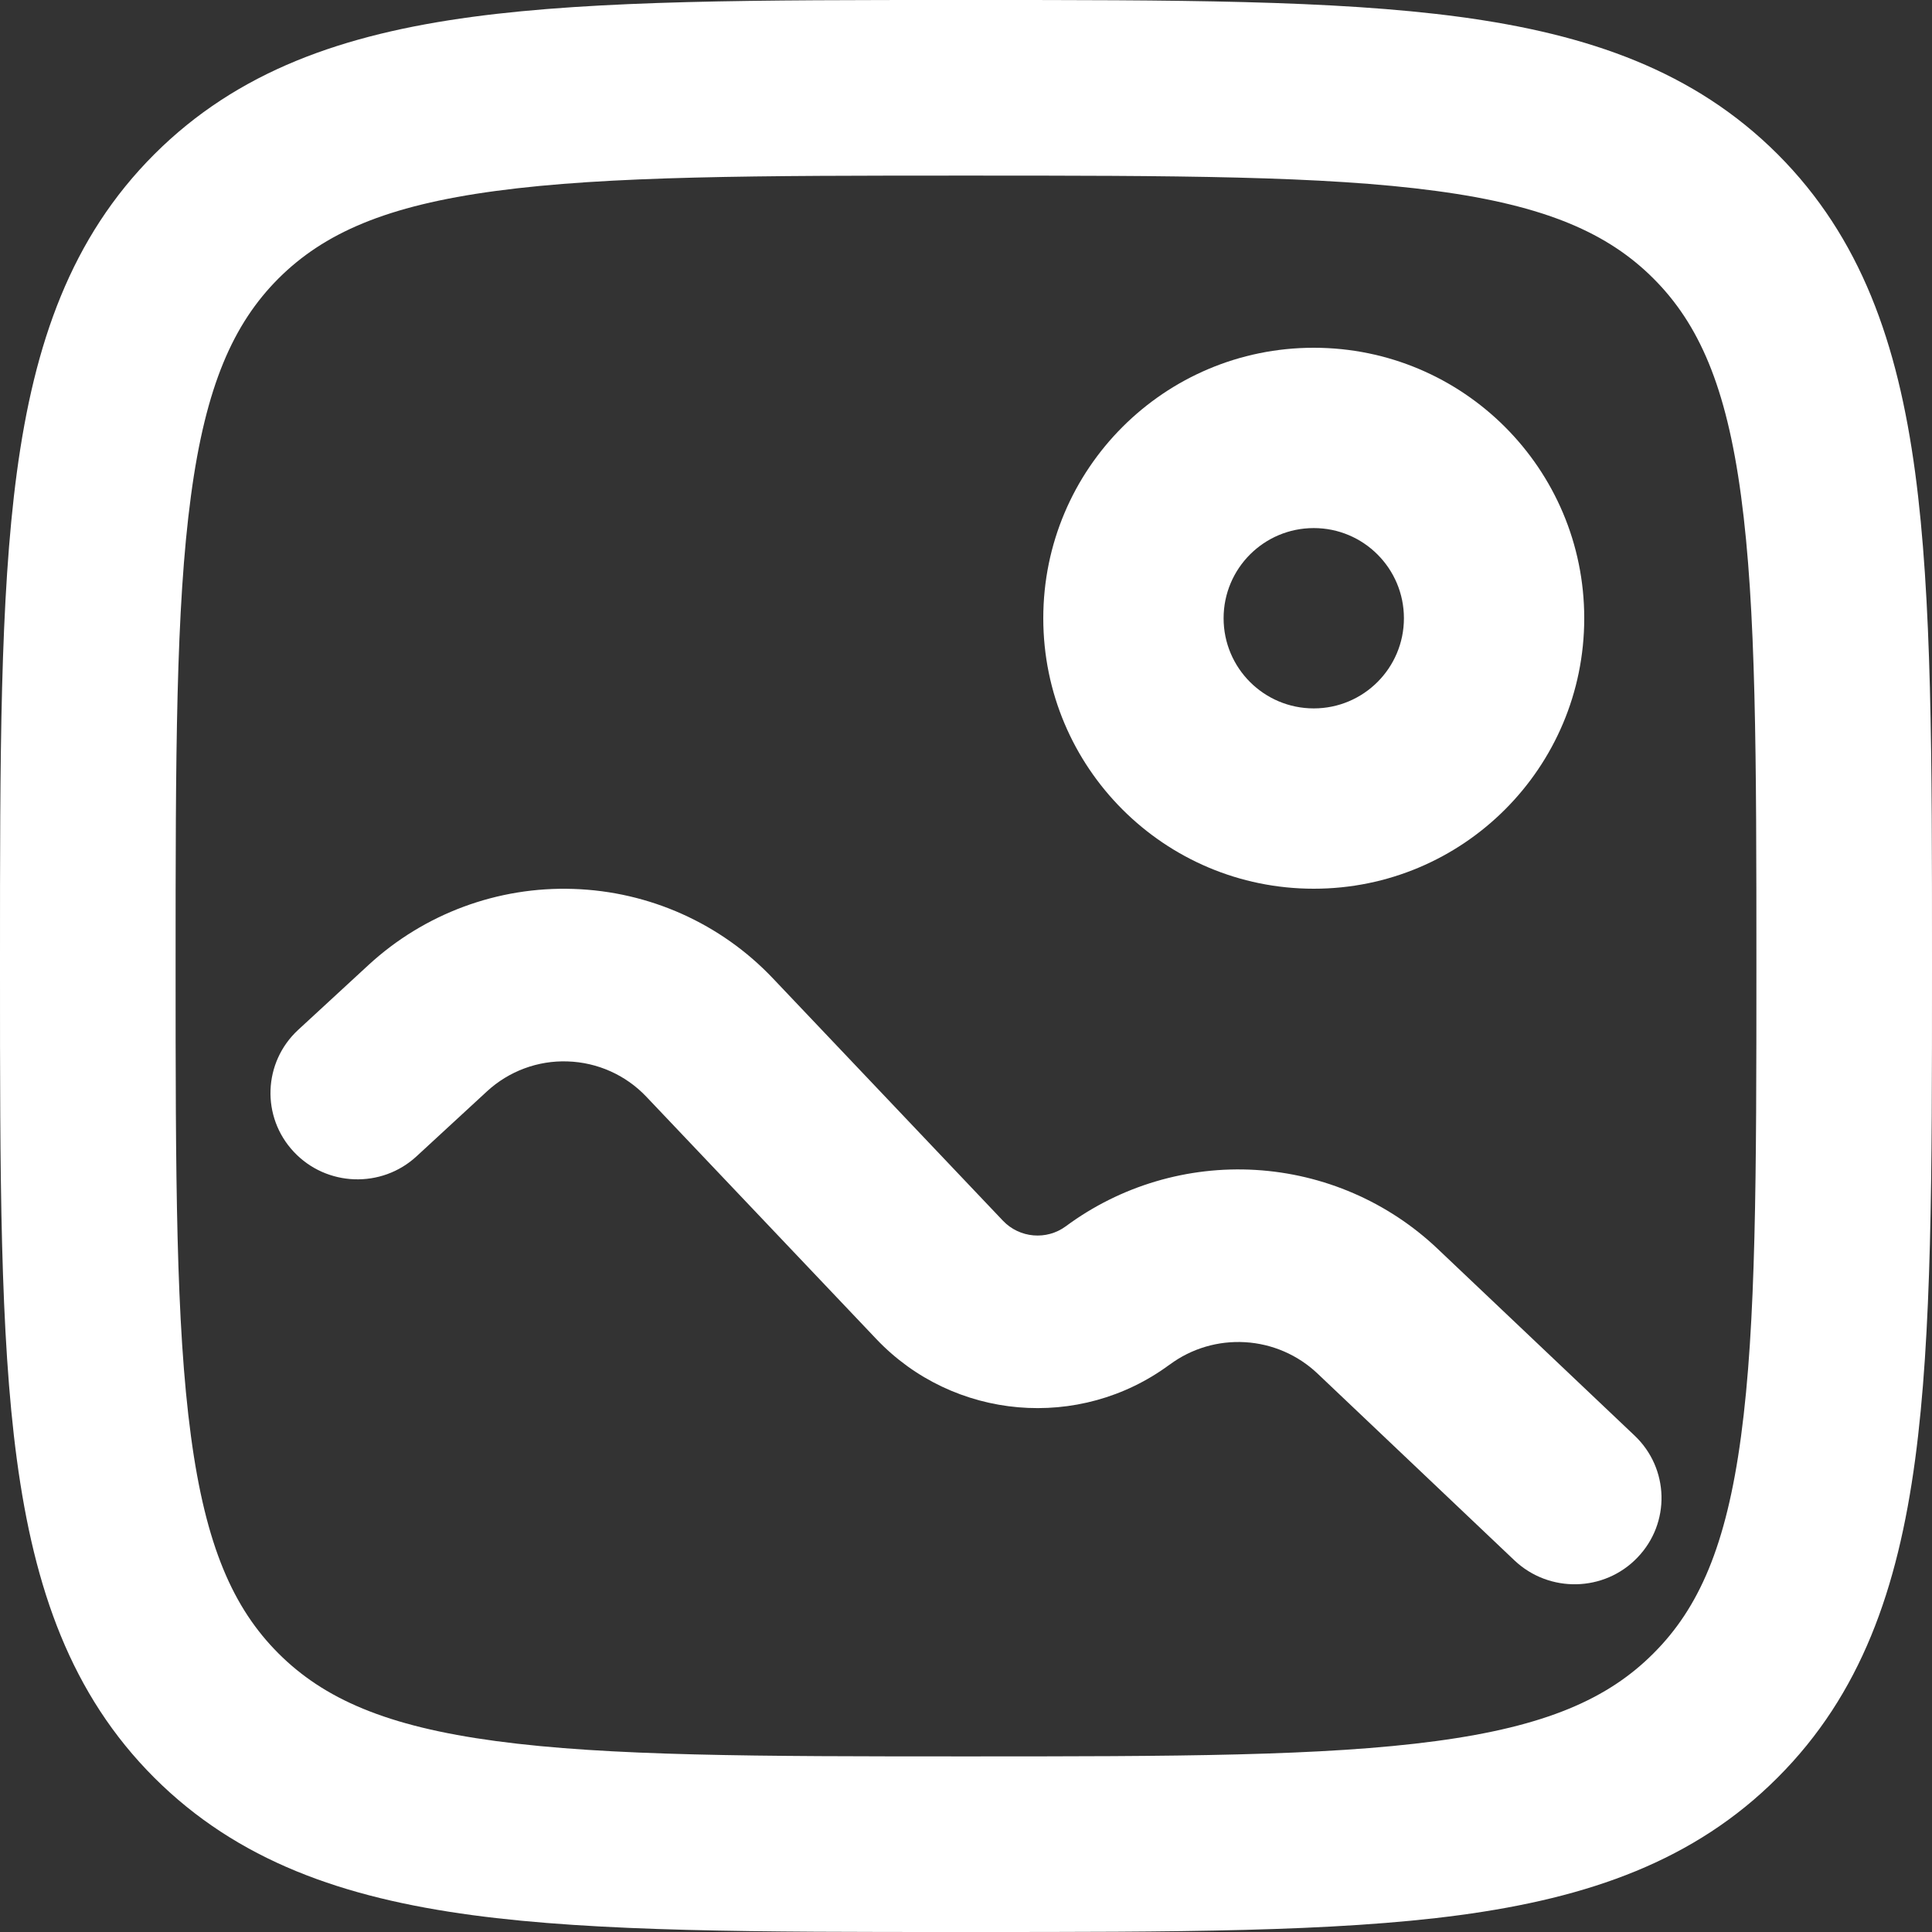<svg width="18" height="18" viewBox="0 0 18 18" fill="none" xmlns="http://www.w3.org/2000/svg">
<rect x="0" y="0" width="18" height="18" fill="#333333" stroke="none"/>
<path fill-rule="evenodd" clip-rule="evenodd" d="M4.62 1.779C3.597 1.916 3.017 2.173 2.594 2.595C2.173 3.017 1.916 3.597 1.779 4.62C1.638 5.667 1.636 7.048 1.636 9C1.636 10.952 1.638 12.333 1.779 13.38C1.916 14.403 2.173 14.983 2.594 15.404C3.016 15.826 3.597 16.084 4.62 16.221C5.667 16.362 7.048 16.364 9 16.364C10.952 16.364 12.333 16.362 13.38 16.221C14.403 16.084 14.983 15.827 15.404 15.405L15.405 15.404C15.827 14.983 16.084 14.403 16.221 13.38C16.362 12.333 16.364 10.952 16.364 9C16.364 7.048 16.362 5.667 16.221 4.621C16.084 3.598 15.827 3.017 15.405 2.595M15.405 2.595C14.983 2.173 14.403 1.916 13.38 1.779C12.333 1.638 10.952 1.636 9 1.636C7.048 1.636 5.667 1.638 4.62 1.779M8.939 3.94942e-07H9.061C10.938 -1.79416e-05 12.429 -3.25401e-05 13.598 0.157C14.802 0.319 15.785 0.661 16.562 1.437C17.338 2.214 17.681 3.198 17.843 4.402C18 5.571 18 7.062 18 8.939V9.061C18 10.938 18 12.429 17.843 13.598C17.681 14.803 17.338 15.786 16.561 16.562C15.786 17.338 14.803 17.681 13.598 17.843C12.43 18 10.938 18 9.061 18H8.939C7.062 18 5.571 18 4.402 17.843C3.197 17.681 2.214 17.338 1.437 16.562C0.661 15.786 0.319 14.803 0.157 13.598C-3.25401e-05 12.43 -1.79416e-05 10.938 3.94944e-07 9.061V8.939C-1.79416e-05 7.062 -3.25401e-05 5.571 0.157 4.402C0.319 3.197 0.661 2.214 1.437 1.438L1.438 1.437C2.215 0.661 3.198 0.319 4.402 0.157C5.571 -3.25401e-05 7.062 -1.79416e-05 8.939 3.94942e-07Z" fill="white"/>
<path fill-rule="evenodd" clip-rule="evenodd" d="M12.24 4.92C11.776 4.92 11.4 5.296 11.4 5.76C11.4 6.224 11.776 6.6 12.24 6.6C12.704 6.6 13.08 6.224 13.08 5.76C13.08 5.296 12.704 4.92 12.24 4.92ZM9.72 5.76C9.72 4.368 10.848 3.24 12.24 3.24C13.632 3.24 14.76 4.368 14.76 5.76C14.76 7.152 13.632 8.28 12.24 8.28C10.848 8.28 9.72 7.152 9.72 5.76Z" fill="white"/>
<path fill-rule="evenodd" clip-rule="evenodd" d="M4.537 10.168C4.537 10.168 4.537 10.168 4.537 10.168L3.881 10.773C3.554 11.075 3.041 11.056 2.737 10.731C2.432 10.406 2.451 9.897 2.778 9.595L3.434 8.99C3.952 8.513 4.638 8.258 5.343 8.282C6.049 8.305 6.716 8.604 7.2 9.114M7.2 9.114L9.344 11.373C9.344 11.373 9.344 11.373 9.344 11.373C9.499 11.536 9.751 11.557 9.93 11.425C10.439 11.048 11.066 10.862 11.699 10.9C12.333 10.938 12.933 11.198 13.392 11.633L15.229 13.375C15.553 13.682 15.565 14.191 15.255 14.512C14.947 14.833 14.434 14.844 14.11 14.538L12.274 12.796C12.091 12.623 11.853 12.52 11.601 12.505C11.35 12.49 11.101 12.563 10.899 12.713L10.898 12.713C10.059 13.335 8.883 13.232 8.165 12.476L6.021 10.217C5.83 10.016 5.567 9.898 5.289 9.889C5.011 9.879 4.741 9.98 4.537 10.168C4.537 10.168 4.537 10.168 4.537 10.168" fill="white"/>
</svg>
